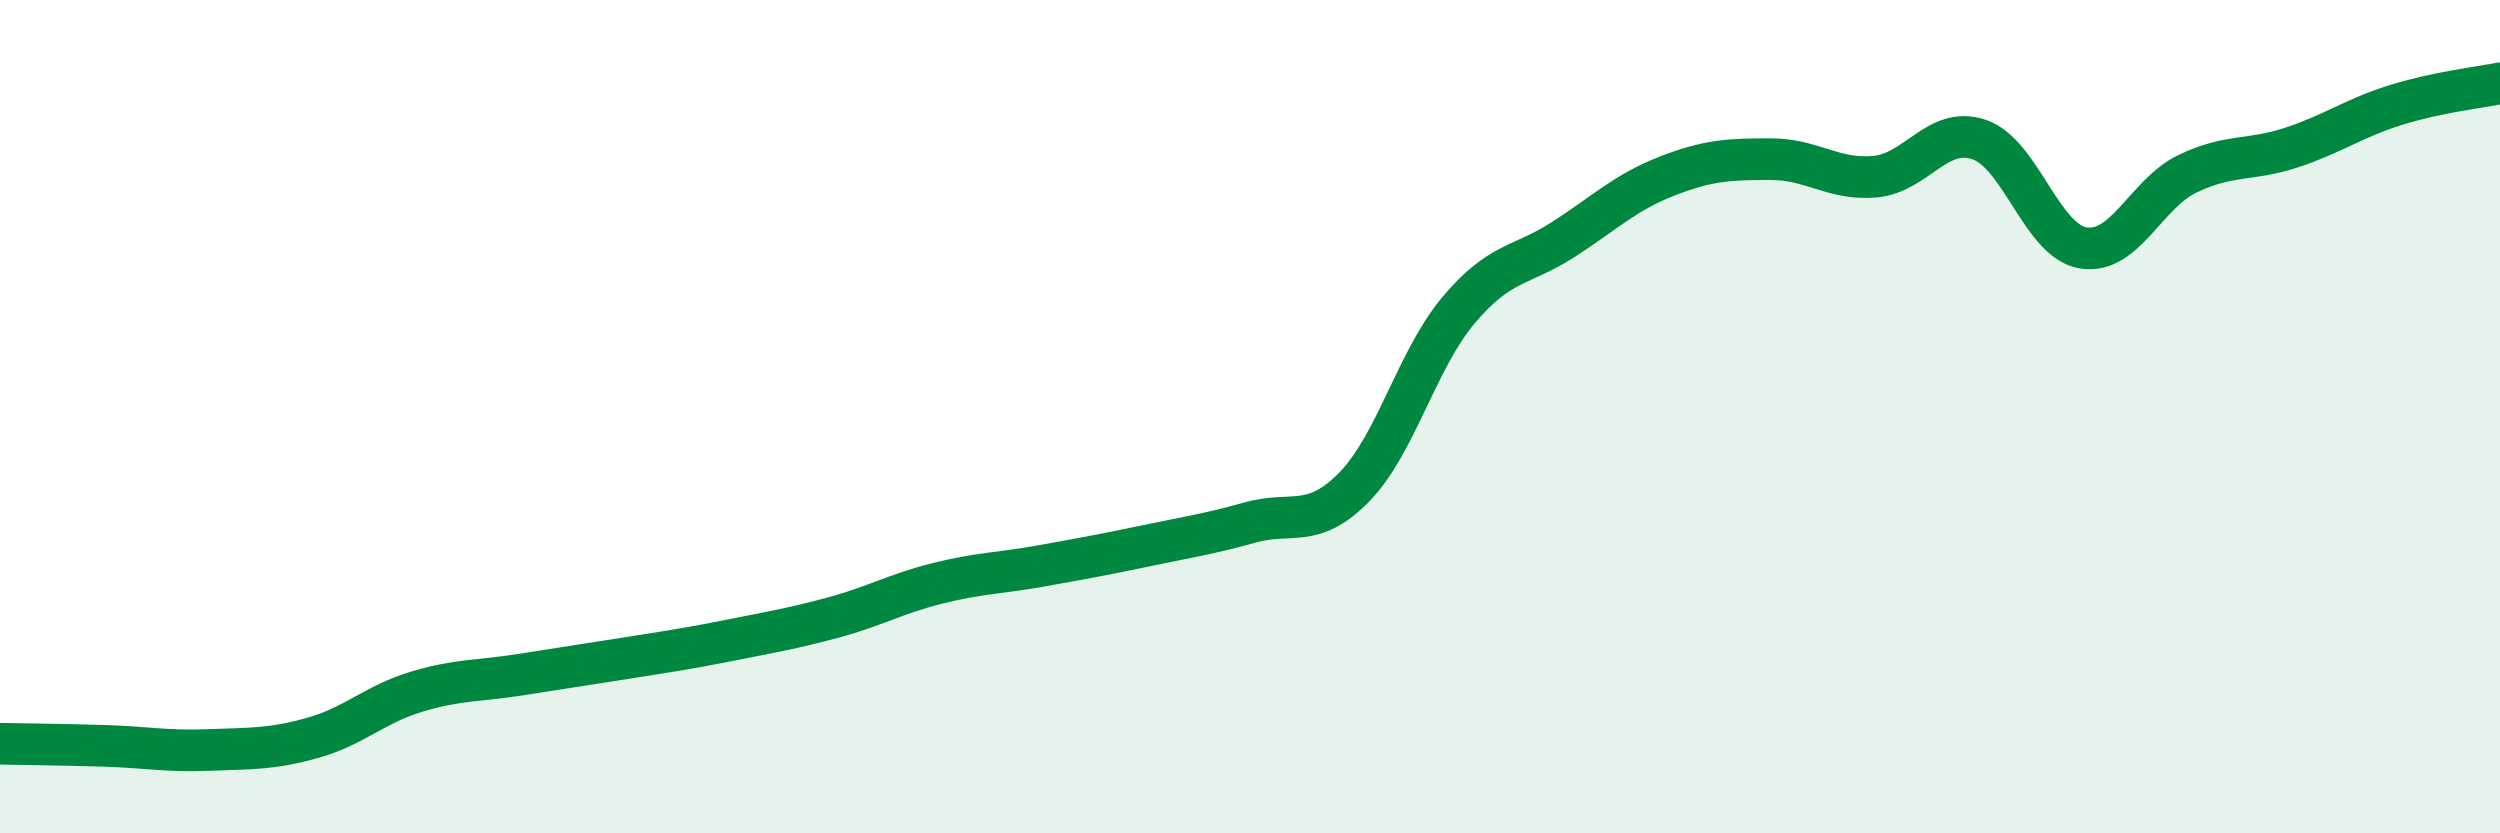 
    <svg width="60" height="20" viewBox="0 0 60 20" xmlns="http://www.w3.org/2000/svg">
      <path
        d="M 0,17.85 C 0.5,17.86 1.5,17.87 2.5,17.9 C 3.5,17.93 4,18.04 5,18 C 6,17.96 6.5,17.99 7.5,17.71 C 8.5,17.43 9,16.9 10,16.6 C 11,16.3 11.5,16.35 12.5,16.19 C 13.5,16.03 14,15.96 15,15.8 C 16,15.64 16.5,15.57 17.5,15.37 C 18.5,15.17 19,15.09 20,14.82 C 21,14.55 21.5,14.25 22.5,14 C 23.5,13.75 24,13.76 25,13.58 C 26,13.4 26.5,13.31 27.5,13.1 C 28.5,12.89 29,12.82 30,12.54 C 31,12.26 31.5,12.71 32.5,11.69 C 33.5,10.67 34,8.64 35,7.45 C 36,6.26 36.5,6.4 37.5,5.76 C 38.5,5.12 39,4.62 40,4.23 C 41,3.84 41.5,3.82 42.5,3.82 C 43.5,3.82 44,4.33 45,4.24 C 46,4.15 46.5,3.01 47.5,3.35 C 48.5,3.69 49,5.79 50,5.95 C 51,6.11 51.5,4.65 52.5,4.17 C 53.5,3.69 54,3.87 55,3.54 C 56,3.21 56.5,2.83 57.5,2.52 C 58.5,2.21 59.5,2.1 60,2L60 20L0 20Z"
        fill="#008740"
        opacity="0.1"
        stroke-linecap="round"
        stroke-linejoin="round"
      />
      <path
        d="M 0,17.85 C 0.5,17.86 1.5,17.87 2.5,17.9 C 3.5,17.93 4,18.04 5,18 C 6,17.96 6.5,17.99 7.5,17.71 C 8.5,17.43 9,16.9 10,16.6 C 11,16.3 11.5,16.35 12.5,16.19 C 13.5,16.03 14,15.96 15,15.8 C 16,15.64 16.5,15.57 17.5,15.37 C 18.5,15.17 19,15.09 20,14.82 C 21,14.55 21.5,14.25 22.5,14 C 23.5,13.75 24,13.76 25,13.58 C 26,13.4 26.5,13.31 27.5,13.1 C 28.5,12.89 29,12.82 30,12.54 C 31,12.26 31.5,12.71 32.5,11.69 C 33.5,10.67 34,8.64 35,7.45 C 36,6.26 36.5,6.4 37.5,5.76 C 38.5,5.12 39,4.62 40,4.23 C 41,3.84 41.5,3.82 42.5,3.82 C 43.5,3.82 44,4.33 45,4.24 C 46,4.15 46.5,3.01 47.5,3.35 C 48.5,3.69 49,5.79 50,5.95 C 51,6.11 51.5,4.65 52.5,4.17 C 53.5,3.69 54,3.87 55,3.54 C 56,3.21 56.5,2.83 57.5,2.52 C 58.5,2.21 59.5,2.1 60,2"
        stroke="#008740"
        stroke-width="1"
        fill="none"
        stroke-linecap="round"
        stroke-linejoin="round"
      />
    </svg>
  